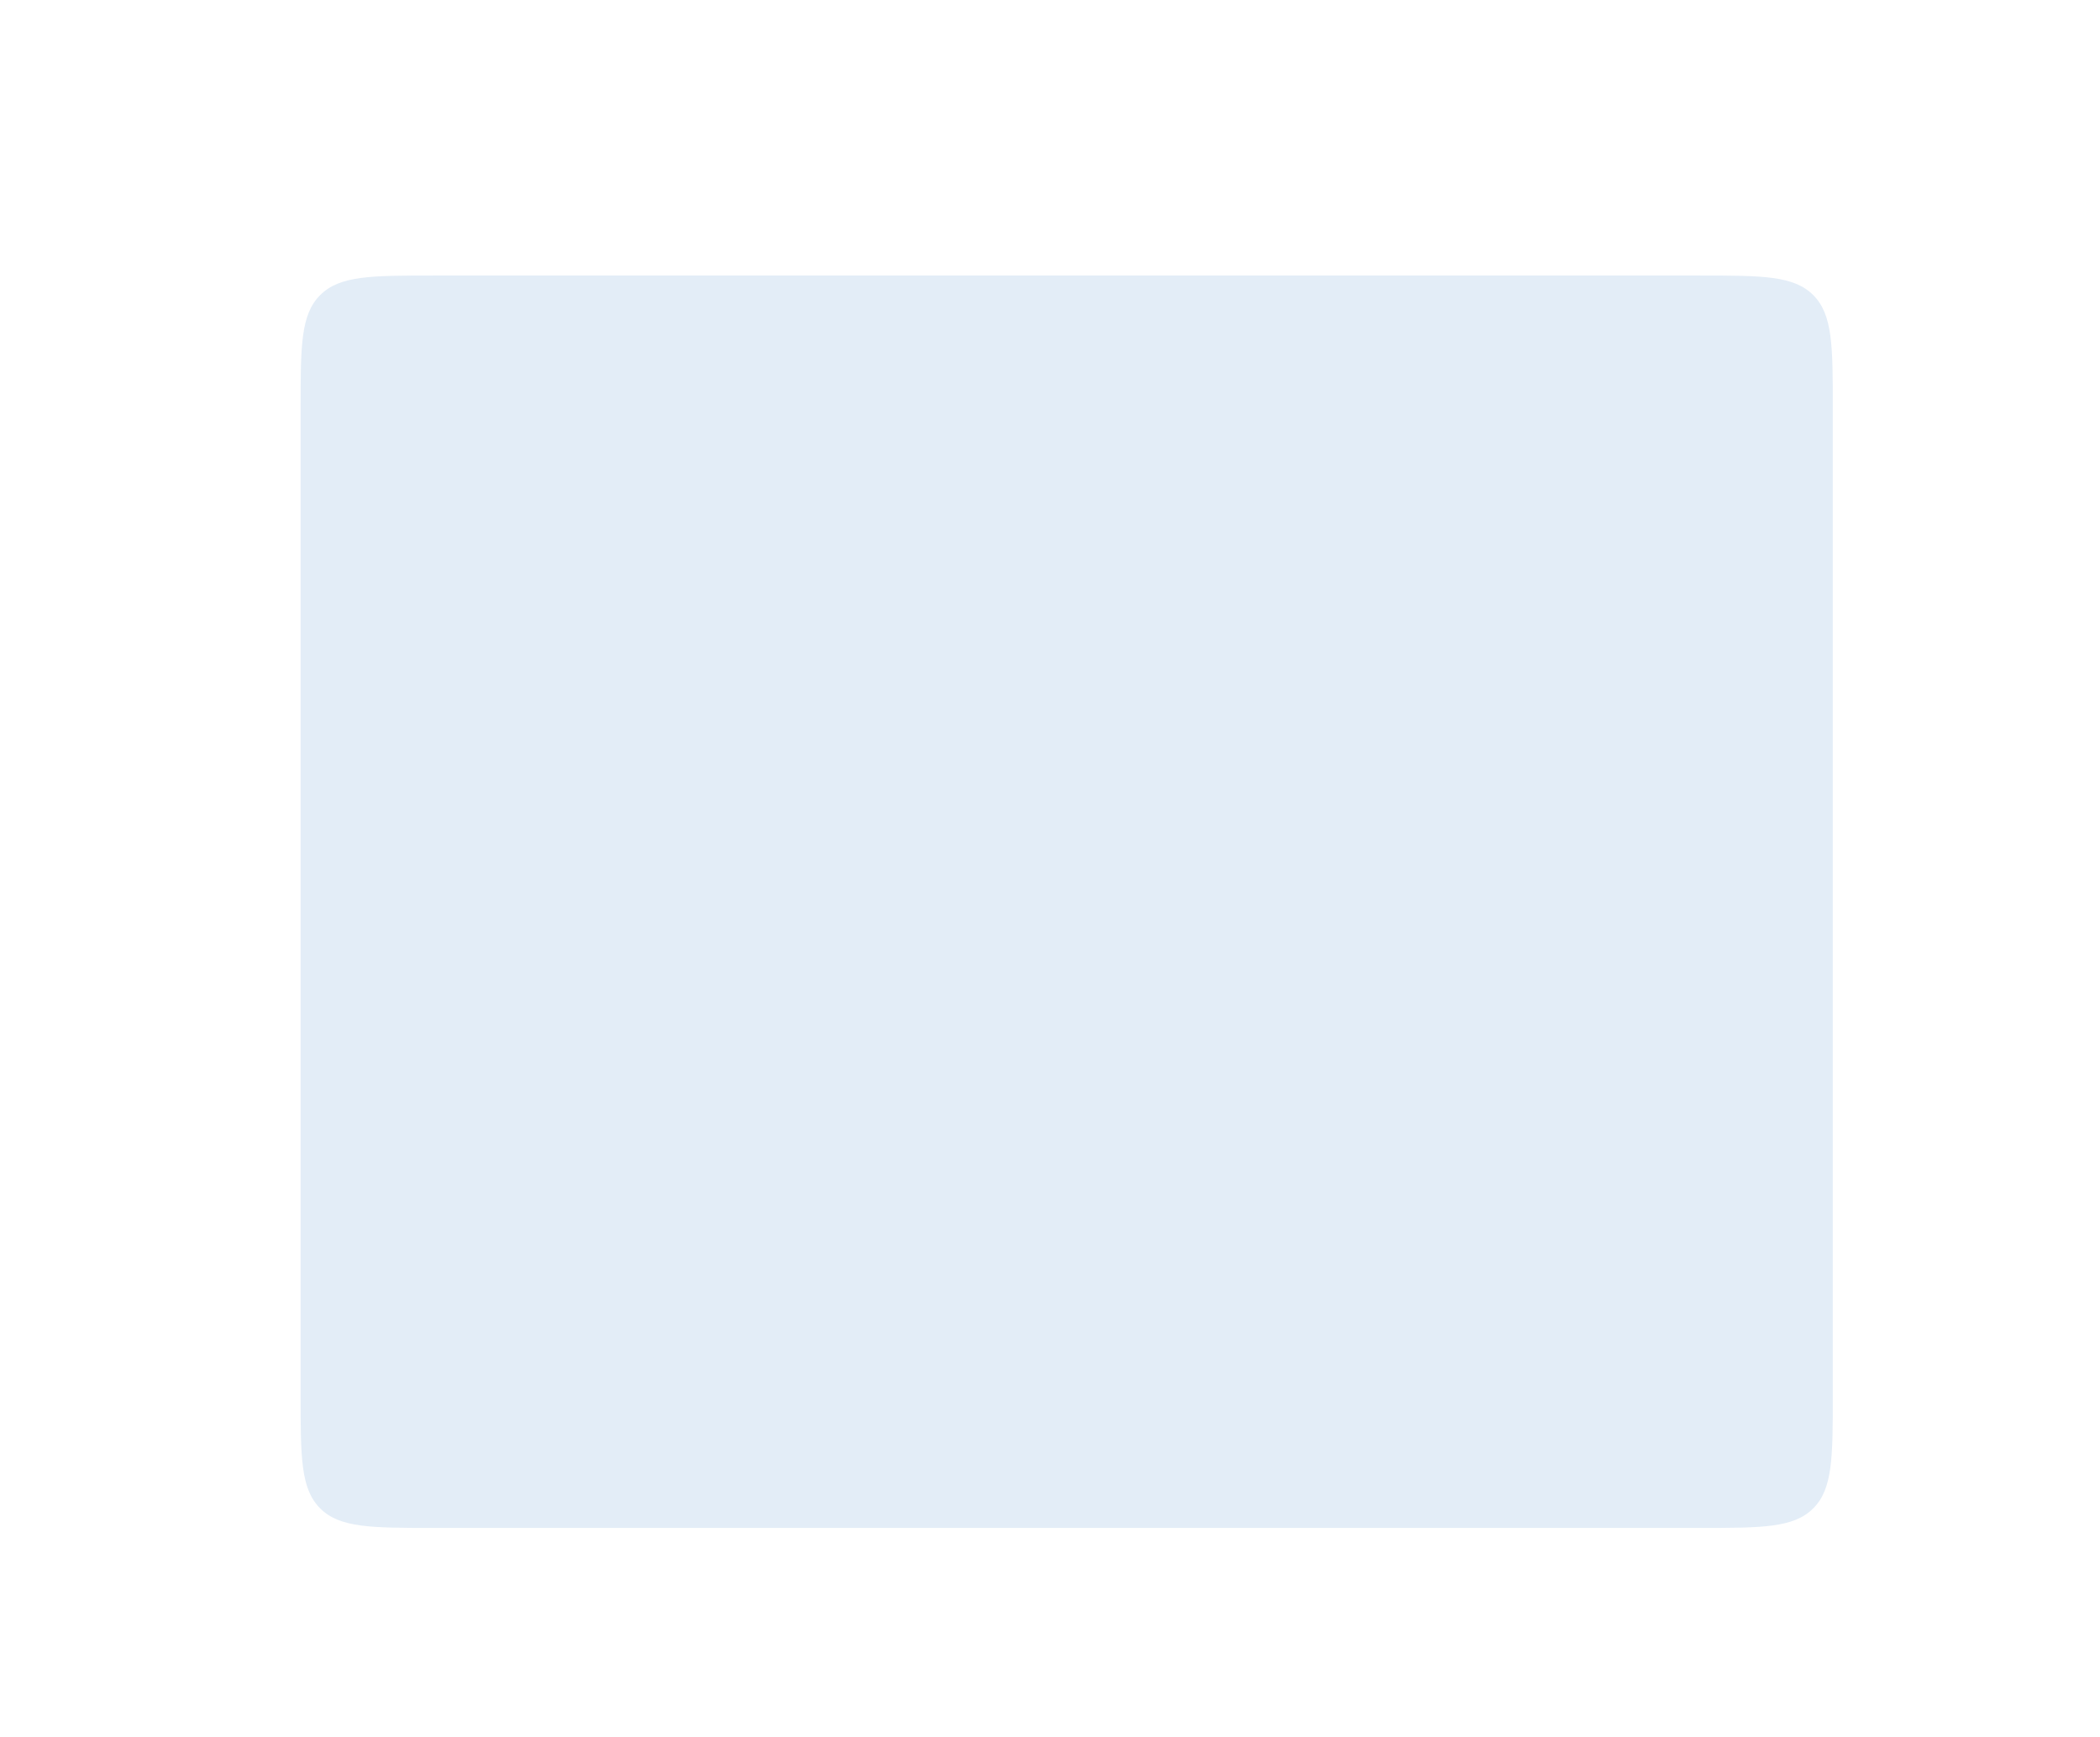 <?xml version="1.0" encoding="UTF-8"?> <svg xmlns="http://www.w3.org/2000/svg" width="503" height="416" viewBox="0 0 503 416" fill="none"> <g filter="url(#filter0_dd)"> <path d="M72 90C72 74.915 72 67.373 76.686 62.686C81.373 58 88.915 58 104 58L407 58C422.085 58 429.627 58 434.314 62.686C439 67.373 439 74.915 439 90L439 326C439 341.085 439 348.627 434.314 353.314C429.627 358 422.085 358 407 358L104 358C88.915 358 81.373 358 76.686 353.314C72 348.627 72 341.085 72 326L72 90Z" fill="#E3EDF7"></path> </g> <g filter="url(#filter1_ii)"> <g filter="url(#filter2_dd)"> <path d="M156 289C156 281.458 156 277.686 158.343 275.343C160.686 273 164.458 273 172 273H348C355.542 273 359.314 273 361.657 275.343C364 277.686 364 281.458 364 289V313C364 320.542 364 324.314 361.657 326.657C359.314 329 355.542 329 348 329H172C164.458 329 160.686 329 158.343 326.657C156 324.314 156 320.542 156 313V289Z" fill="#E3EDF7"></path> </g> </g> <defs> <filter id="filter0_dd" x="0" y="0" width="503" height="416" filterUnits="userSpaceOnUse" color-interpolation-filters="sRGB"> <feFlood flood-opacity="0" result="BackgroundImageFix"></feFlood> <feColorMatrix in="SourceAlpha" type="matrix" values="0 0 0 0 0 0 0 0 0 0 0 0 0 0 0 0 0 0 127 0"></feColorMatrix> <feOffset dx="16" dy="10"></feOffset> <feGaussianBlur stdDeviation="24"></feGaussianBlur> <feColorMatrix type="matrix" values="0 0 0 0 0.534 0 0 0 0 0.646 0 0 0 0 0.749 0 0 0 0.58 0"></feColorMatrix> <feBlend mode="normal" in2="BackgroundImageFix" result="effect1_dropShadow"></feBlend> <feColorMatrix in="SourceAlpha" type="matrix" values="0 0 0 0 0 0 0 0 0 0 0 0 0 0 0 0 0 0 127 0"></feColorMatrix> <feOffset dx="-16" dy="-2"></feOffset> <feGaussianBlur stdDeviation="28"></feGaussianBlur> <feColorMatrix type="matrix" values="0 0 0 0 1 0 0 0 0 1 0 0 0 0 1 0 0 0 1 0"></feColorMatrix> <feBlend mode="normal" in2="effect1_dropShadow" result="effect2_dropShadow"></feBlend> <feBlend mode="normal" in="SourceGraphic" in2="effect2_dropShadow" result="shape"></feBlend> </filter> <filter id="filter1_ii" x="153" y="270" width="214" height="62" filterUnits="userSpaceOnUse" color-interpolation-filters="sRGB"> <feFlood flood-opacity="0" result="BackgroundImageFix"></feFlood> <feBlend mode="normal" in="SourceGraphic" in2="BackgroundImageFix" result="shape"></feBlend> <feColorMatrix in="SourceAlpha" type="matrix" values="0 0 0 0 0 0 0 0 0 0 0 0 0 0 0 0 0 0 127 0" result="hardAlpha"></feColorMatrix> <feOffset dx="3" dy="3"></feOffset> <feGaussianBlur stdDeviation="3.5"></feGaussianBlur> <feComposite in2="hardAlpha" operator="arithmetic" k2="-1" k3="1"></feComposite> <feColorMatrix type="matrix" values="0 0 0 0 0.534 0 0 0 0 0.646 0 0 0 0 0.749 0 0 0 0.64 0"></feColorMatrix> <feBlend mode="normal" in2="shape" result="effect1_innerShadow"></feBlend> <feColorMatrix in="SourceAlpha" type="matrix" values="0 0 0 0 0 0 0 0 0 0 0 0 0 0 0 0 0 0 127 0" result="hardAlpha"></feColorMatrix> <feOffset dx="-3" dy="-3"></feOffset> <feGaussianBlur stdDeviation="3.5"></feGaussianBlur> <feComposite in2="hardAlpha" operator="arithmetic" k2="-1" k3="1"></feComposite> <feColorMatrix type="matrix" values="0 0 0 0 1 0 0 0 0 1 0 0 0 0 1 0 0 0 1 0"></feColorMatrix> <feBlend mode="normal" in2="effect1_innerShadow" result="effect2_innerShadow"></feBlend> </filter> <filter id="filter2_dd" x="122" y="242" width="288" height="136" filterUnits="userSpaceOnUse" color-interpolation-filters="sRGB"> <feFlood flood-opacity="0" result="BackgroundImageFix"></feFlood> <feColorMatrix in="SourceAlpha" type="matrix" values="0 0 0 0 0 0 0 0 0 0 0 0 0 0 0 0 0 0 127 0"></feColorMatrix> <feOffset dx="6" dy="9"></feOffset> <feGaussianBlur stdDeviation="20"></feGaussianBlur> <feColorMatrix type="matrix" values="0 0 0 0 0.055 0 0 0 0 0.549 0 0 0 0 0.996 0 0 0 0.01 0"></feColorMatrix> <feBlend mode="normal" in2="BackgroundImageFix" result="effect1_dropShadow"></feBlend> <feColorMatrix in="SourceAlpha" type="matrix" values="0 0 0 0 0 0 0 0 0 0 0 0 0 0 0 0 0 0 127 0"></feColorMatrix> <feOffset dx="-6" dy="-6"></feOffset> <feGaussianBlur stdDeviation="8"></feGaussianBlur> <feColorMatrix type="matrix" values="0 0 0 0 1 0 0 0 0 1 0 0 0 0 1 0 0 0 0.6 0"></feColorMatrix> <feBlend mode="normal" in2="effect1_dropShadow" result="effect2_dropShadow"></feBlend> <feBlend mode="normal" in="SourceGraphic" in2="effect2_dropShadow" result="shape"></feBlend> </filter> </defs> </svg> 